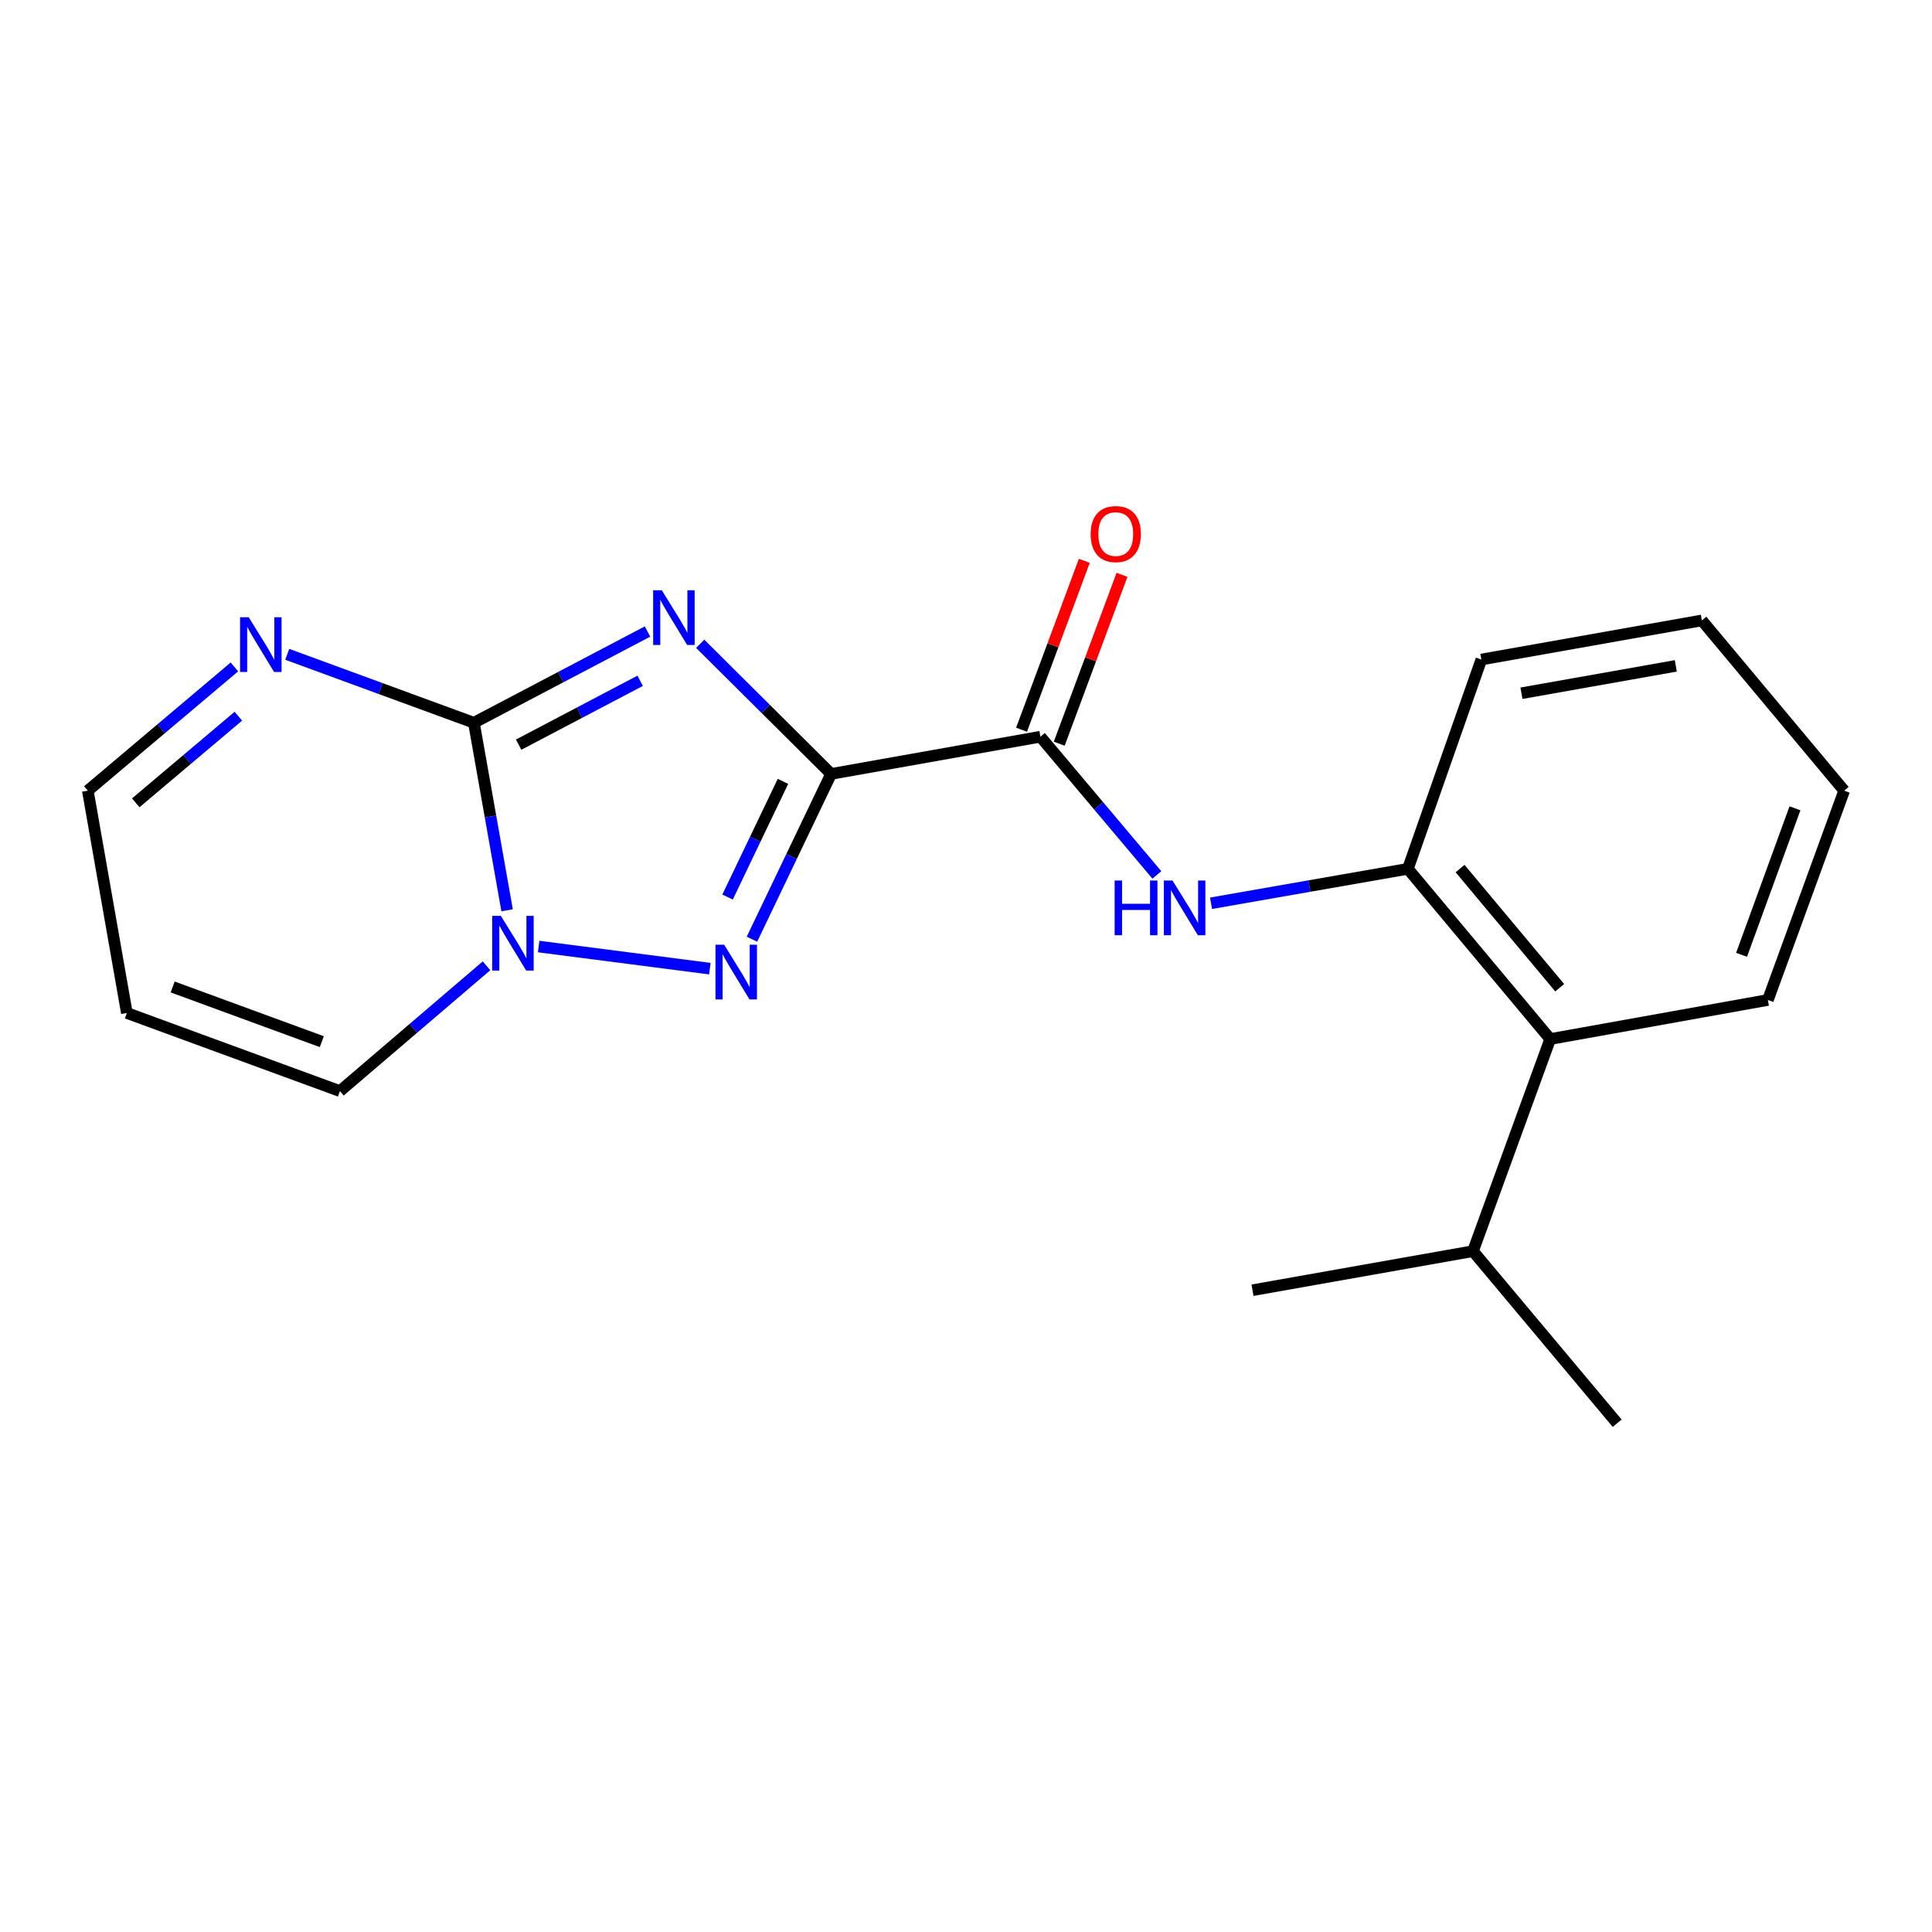 <?xml version='1.0' encoding='iso-8859-1'?>
<svg version='1.1' baseProfile='full'
              xmlns='http://www.w3.org/2000/svg'
                      xmlns:rdkit='http://www.rdkit.org/xml'
                      xmlns:xlink='http://www.w3.org/1999/xlink'
                  xml:space='preserve'
width='1000px' height='1000px' viewBox='0 0 1000 1000'>
<!-- END OF HEADER -->
<rect style='opacity:1.0;fill:#FFFFFF;stroke:none' width='1000' height='1000' x='0' y='0'> </rect>
<path class='bond-0' d='M 430.175,400.581 L 396.298,366.901' style='fill:none;fill-rule:evenodd;stroke:#000000;stroke-width:6px;stroke-linecap:butt;stroke-linejoin:miter;stroke-opacity:1' />
<path class='bond-0' d='M 396.298,366.901 L 362.421,333.221' style='fill:none;fill-rule:evenodd;stroke:#0000FF;stroke-width:6px;stroke-linecap:butt;stroke-linejoin:miter;stroke-opacity:1' />
<path class='bond-2' d='M 430.175,400.581 L 409.691,443.356' style='fill:none;fill-rule:evenodd;stroke:#000000;stroke-width:6px;stroke-linecap:butt;stroke-linejoin:miter;stroke-opacity:1' />
<path class='bond-2' d='M 409.691,443.356 L 389.208,486.131' style='fill:none;fill-rule:evenodd;stroke:#0000FF;stroke-width:6px;stroke-linecap:butt;stroke-linejoin:miter;stroke-opacity:1' />
<path class='bond-2' d='M 405.262,404.426 L 390.923,434.368' style='fill:none;fill-rule:evenodd;stroke:#000000;stroke-width:6px;stroke-linecap:butt;stroke-linejoin:miter;stroke-opacity:1' />
<path class='bond-2' d='M 390.923,434.368 L 376.585,464.311' style='fill:none;fill-rule:evenodd;stroke:#0000FF;stroke-width:6px;stroke-linecap:butt;stroke-linejoin:miter;stroke-opacity:1' />
<path class='bond-4' d='M 430.175,400.581 L 538.508,381.321' style='fill:none;fill-rule:evenodd;stroke:#000000;stroke-width:6px;stroke-linecap:butt;stroke-linejoin:miter;stroke-opacity:1' />
<path class='bond-1' d='M 335.149,326.873 L 290.219,350.484' style='fill:none;fill-rule:evenodd;stroke:#0000FF;stroke-width:6px;stroke-linecap:butt;stroke-linejoin:miter;stroke-opacity:1' />
<path class='bond-1' d='M 290.219,350.484 L 245.289,374.096' style='fill:none;fill-rule:evenodd;stroke:#000000;stroke-width:6px;stroke-linecap:butt;stroke-linejoin:miter;stroke-opacity:1' />
<path class='bond-1' d='M 331.35,352.376 L 299.899,368.904' style='fill:none;fill-rule:evenodd;stroke:#0000FF;stroke-width:6px;stroke-linecap:butt;stroke-linejoin:miter;stroke-opacity:1' />
<path class='bond-1' d='M 299.899,368.904 L 268.448,385.432' style='fill:none;fill-rule:evenodd;stroke:#000000;stroke-width:6px;stroke-linecap:butt;stroke-linejoin:miter;stroke-opacity:1' />
<path class='bond-6' d='M 245.289,374.096 L 196.984,356.384' style='fill:none;fill-rule:evenodd;stroke:#000000;stroke-width:6px;stroke-linecap:butt;stroke-linejoin:miter;stroke-opacity:1' />
<path class='bond-6' d='M 196.984,356.384 L 148.678,338.672' style='fill:none;fill-rule:evenodd;stroke:#0000FF;stroke-width:6px;stroke-linecap:butt;stroke-linejoin:miter;stroke-opacity:1' />
<path class='bond-20' d='M 245.289,374.096 L 253.882,422.624' style='fill:none;fill-rule:evenodd;stroke:#000000;stroke-width:6px;stroke-linecap:butt;stroke-linejoin:miter;stroke-opacity:1' />
<path class='bond-20' d='M 253.882,422.624 L 262.476,471.152' style='fill:none;fill-rule:evenodd;stroke:#0000FF;stroke-width:6px;stroke-linecap:butt;stroke-linejoin:miter;stroke-opacity:1' />
<path class='bond-3' d='M 367.413,501.37 L 278.805,489.928' style='fill:none;fill-rule:evenodd;stroke:#0000FF;stroke-width:6px;stroke-linecap:butt;stroke-linejoin:miter;stroke-opacity:1' />
<path class='bond-9' d='M 251.811,499.908 L 213.88,532.335' style='fill:none;fill-rule:evenodd;stroke:#0000FF;stroke-width:6px;stroke-linecap:butt;stroke-linejoin:miter;stroke-opacity:1' />
<path class='bond-9' d='M 213.88,532.335 L 175.949,564.762' style='fill:none;fill-rule:evenodd;stroke:#000000;stroke-width:6px;stroke-linecap:butt;stroke-linejoin:miter;stroke-opacity:1' />
<path class='bond-5' d='M 538.508,381.321 L 568.646,417.092' style='fill:none;fill-rule:evenodd;stroke:#000000;stroke-width:6px;stroke-linecap:butt;stroke-linejoin:miter;stroke-opacity:1' />
<path class='bond-5' d='M 568.646,417.092 L 598.784,452.864' style='fill:none;fill-rule:evenodd;stroke:#0000FF;stroke-width:6px;stroke-linecap:butt;stroke-linejoin:miter;stroke-opacity:1' />
<path class='bond-11' d='M 548.261,384.945 L 564.501,341.24' style='fill:none;fill-rule:evenodd;stroke:#000000;stroke-width:6px;stroke-linecap:butt;stroke-linejoin:miter;stroke-opacity:1' />
<path class='bond-11' d='M 564.501,341.24 L 580.741,297.536' style='fill:none;fill-rule:evenodd;stroke:#FF0000;stroke-width:6px;stroke-linecap:butt;stroke-linejoin:miter;stroke-opacity:1' />
<path class='bond-11' d='M 528.755,377.697 L 544.995,333.992' style='fill:none;fill-rule:evenodd;stroke:#000000;stroke-width:6px;stroke-linecap:butt;stroke-linejoin:miter;stroke-opacity:1' />
<path class='bond-11' d='M 544.995,333.992 L 561.235,290.288' style='fill:none;fill-rule:evenodd;stroke:#FF0000;stroke-width:6px;stroke-linecap:butt;stroke-linejoin:miter;stroke-opacity:1' />
<path class='bond-7' d='M 626.827,467.528 L 677.769,458.614' style='fill:none;fill-rule:evenodd;stroke:#0000FF;stroke-width:6px;stroke-linecap:butt;stroke-linejoin:miter;stroke-opacity:1' />
<path class='bond-7' d='M 677.769,458.614 L 728.712,449.701' style='fill:none;fill-rule:evenodd;stroke:#000000;stroke-width:6px;stroke-linecap:butt;stroke-linejoin:miter;stroke-opacity:1' />
<path class='bond-12' d='M 121.332,345.197 L 83.393,377.224' style='fill:none;fill-rule:evenodd;stroke:#0000FF;stroke-width:6px;stroke-linecap:butt;stroke-linejoin:miter;stroke-opacity:1' />
<path class='bond-12' d='M 83.393,377.224 L 45.455,409.251' style='fill:none;fill-rule:evenodd;stroke:#000000;stroke-width:6px;stroke-linecap:butt;stroke-linejoin:miter;stroke-opacity:1' />
<path class='bond-12' d='M 123.373,370.706 L 96.816,393.125' style='fill:none;fill-rule:evenodd;stroke:#0000FF;stroke-width:6px;stroke-linecap:butt;stroke-linejoin:miter;stroke-opacity:1' />
<path class='bond-12' d='M 96.816,393.125 L 70.259,415.544' style='fill:none;fill-rule:evenodd;stroke:#000000;stroke-width:6px;stroke-linecap:butt;stroke-linejoin:miter;stroke-opacity:1' />
<path class='bond-8' d='M 728.712,449.701 L 802.387,537.803' style='fill:none;fill-rule:evenodd;stroke:#000000;stroke-width:6px;stroke-linecap:butt;stroke-linejoin:miter;stroke-opacity:1' />
<path class='bond-8' d='M 755.726,449.567 L 807.298,511.239' style='fill:none;fill-rule:evenodd;stroke:#000000;stroke-width:6px;stroke-linecap:butt;stroke-linejoin:miter;stroke-opacity:1' />
<path class='bond-14' d='M 728.712,449.701 L 766.746,341.368' style='fill:none;fill-rule:evenodd;stroke:#000000;stroke-width:6px;stroke-linecap:butt;stroke-linejoin:miter;stroke-opacity:1' />
<path class='bond-13' d='M 802.387,537.803 L 762.411,647.593' style='fill:none;fill-rule:evenodd;stroke:#000000;stroke-width:6px;stroke-linecap:butt;stroke-linejoin:miter;stroke-opacity:1' />
<path class='bond-15' d='M 802.387,537.803 L 915.055,517.584' style='fill:none;fill-rule:evenodd;stroke:#000000;stroke-width:6px;stroke-linecap:butt;stroke-linejoin:miter;stroke-opacity:1' />
<path class='bond-10' d='M 175.949,564.762 L 65.662,524.324' style='fill:none;fill-rule:evenodd;stroke:#000000;stroke-width:6px;stroke-linecap:butt;stroke-linejoin:miter;stroke-opacity:1' />
<path class='bond-10' d='M 166.569,539.16 L 89.369,510.853' style='fill:none;fill-rule:evenodd;stroke:#000000;stroke-width:6px;stroke-linecap:butt;stroke-linejoin:miter;stroke-opacity:1' />
<path class='bond-21' d='M 65.662,524.324 L 45.455,409.251' style='fill:none;fill-rule:evenodd;stroke:#000000;stroke-width:6px;stroke-linecap:butt;stroke-linejoin:miter;stroke-opacity:1' />
<path class='bond-16' d='M 762.411,647.593 L 648.297,667.812' style='fill:none;fill-rule:evenodd;stroke:#000000;stroke-width:6px;stroke-linecap:butt;stroke-linejoin:miter;stroke-opacity:1' />
<path class='bond-17' d='M 762.411,647.593 L 837.057,736.666' style='fill:none;fill-rule:evenodd;stroke:#000000;stroke-width:6px;stroke-linecap:butt;stroke-linejoin:miter;stroke-opacity:1' />
<path class='bond-18' d='M 766.746,341.368 L 880.882,321.126' style='fill:none;fill-rule:evenodd;stroke:#000000;stroke-width:6px;stroke-linecap:butt;stroke-linejoin:miter;stroke-opacity:1' />
<path class='bond-18' d='M 787.5,358.821 L 867.396,344.651' style='fill:none;fill-rule:evenodd;stroke:#000000;stroke-width:6px;stroke-linecap:butt;stroke-linejoin:miter;stroke-opacity:1' />
<path class='bond-22' d='M 915.055,517.584 L 954.545,409.251' style='fill:none;fill-rule:evenodd;stroke:#000000;stroke-width:6px;stroke-linecap:butt;stroke-linejoin:miter;stroke-opacity:1' />
<path class='bond-22' d='M 901.428,494.207 L 929.072,418.374' style='fill:none;fill-rule:evenodd;stroke:#000000;stroke-width:6px;stroke-linecap:butt;stroke-linejoin:miter;stroke-opacity:1' />
<path class='bond-19' d='M 880.882,321.126 L 954.545,409.251' style='fill:none;fill-rule:evenodd;stroke:#000000;stroke-width:6px;stroke-linecap:butt;stroke-linejoin:miter;stroke-opacity:1' />
<path  class='atom-1' d='M 342.552 305.532
L 351.832 320.532
Q 352.752 322.012, 354.232 324.692
Q 355.712 327.372, 355.792 327.532
L 355.792 305.532
L 359.552 305.532
L 359.552 333.852
L 355.672 333.852
L 345.712 317.452
Q 344.552 315.532, 343.312 313.332
Q 342.112 311.132, 341.752 310.452
L 341.752 333.852
L 338.072 333.852
L 338.072 305.532
L 342.552 305.532
' fill='#0000FF'/>
<path  class='atom-3' d='M 374.806 488.973
L 384.086 503.973
Q 385.006 505.453, 386.486 508.133
Q 387.966 510.813, 388.046 510.973
L 388.046 488.973
L 391.806 488.973
L 391.806 517.293
L 387.926 517.293
L 377.966 500.893
Q 376.806 498.973, 375.566 496.773
Q 374.366 494.573, 374.006 493.893
L 374.006 517.293
L 370.326 517.293
L 370.326 488.973
L 374.806 488.973
' fill='#0000FF'/>
<path  class='atom-4' d='M 259.236 474.049
L 268.516 489.049
Q 269.436 490.529, 270.916 493.209
Q 272.396 495.889, 272.476 496.049
L 272.476 474.049
L 276.236 474.049
L 276.236 502.369
L 272.356 502.369
L 262.396 485.969
Q 261.236 484.049, 259.996 481.849
Q 258.796 479.649, 258.436 478.969
L 258.436 502.369
L 254.756 502.369
L 254.756 474.049
L 259.236 474.049
' fill='#0000FF'/>
<path  class='atom-6' d='M 576.934 455.76
L 580.774 455.76
L 580.774 467.8
L 595.254 467.8
L 595.254 455.76
L 599.094 455.76
L 599.094 484.08
L 595.254 484.08
L 595.254 471
L 580.774 471
L 580.774 484.08
L 576.934 484.08
L 576.934 455.76
' fill='#0000FF'/>
<path  class='atom-6' d='M 606.894 455.76
L 616.174 470.76
Q 617.094 472.24, 618.574 474.92
Q 620.054 477.6, 620.134 477.76
L 620.134 455.76
L 623.894 455.76
L 623.894 484.08
L 620.014 484.08
L 610.054 467.68
Q 608.894 465.76, 607.654 463.56
Q 606.454 461.36, 606.094 460.68
L 606.094 484.08
L 602.414 484.08
L 602.414 455.76
L 606.894 455.76
' fill='#0000FF'/>
<path  class='atom-7' d='M 128.742 319.497
L 138.022 334.497
Q 138.942 335.977, 140.422 338.657
Q 141.902 341.337, 141.982 341.497
L 141.982 319.497
L 145.742 319.497
L 145.742 347.817
L 141.862 347.817
L 131.902 331.417
Q 130.742 329.497, 129.502 327.297
Q 128.302 325.097, 127.942 324.417
L 127.942 347.817
L 124.262 347.817
L 124.262 319.497
L 128.742 319.497
' fill='#0000FF'/>
<path  class='atom-12' d='M 564.513 276.432
Q 564.513 269.632, 567.873 265.832
Q 571.233 262.032, 577.513 262.032
Q 583.793 262.032, 587.153 265.832
Q 590.513 269.632, 590.513 276.432
Q 590.513 283.312, 587.113 287.232
Q 583.713 291.112, 577.513 291.112
Q 571.273 291.112, 567.873 287.232
Q 564.513 283.352, 564.513 276.432
M 577.513 287.912
Q 581.833 287.912, 584.153 285.032
Q 586.513 282.112, 586.513 276.432
Q 586.513 270.872, 584.153 268.072
Q 581.833 265.232, 577.513 265.232
Q 573.193 265.232, 570.833 268.032
Q 568.513 270.832, 568.513 276.432
Q 568.513 282.152, 570.833 285.032
Q 573.193 287.912, 577.513 287.912
' fill='#FF0000'/>
</svg>

